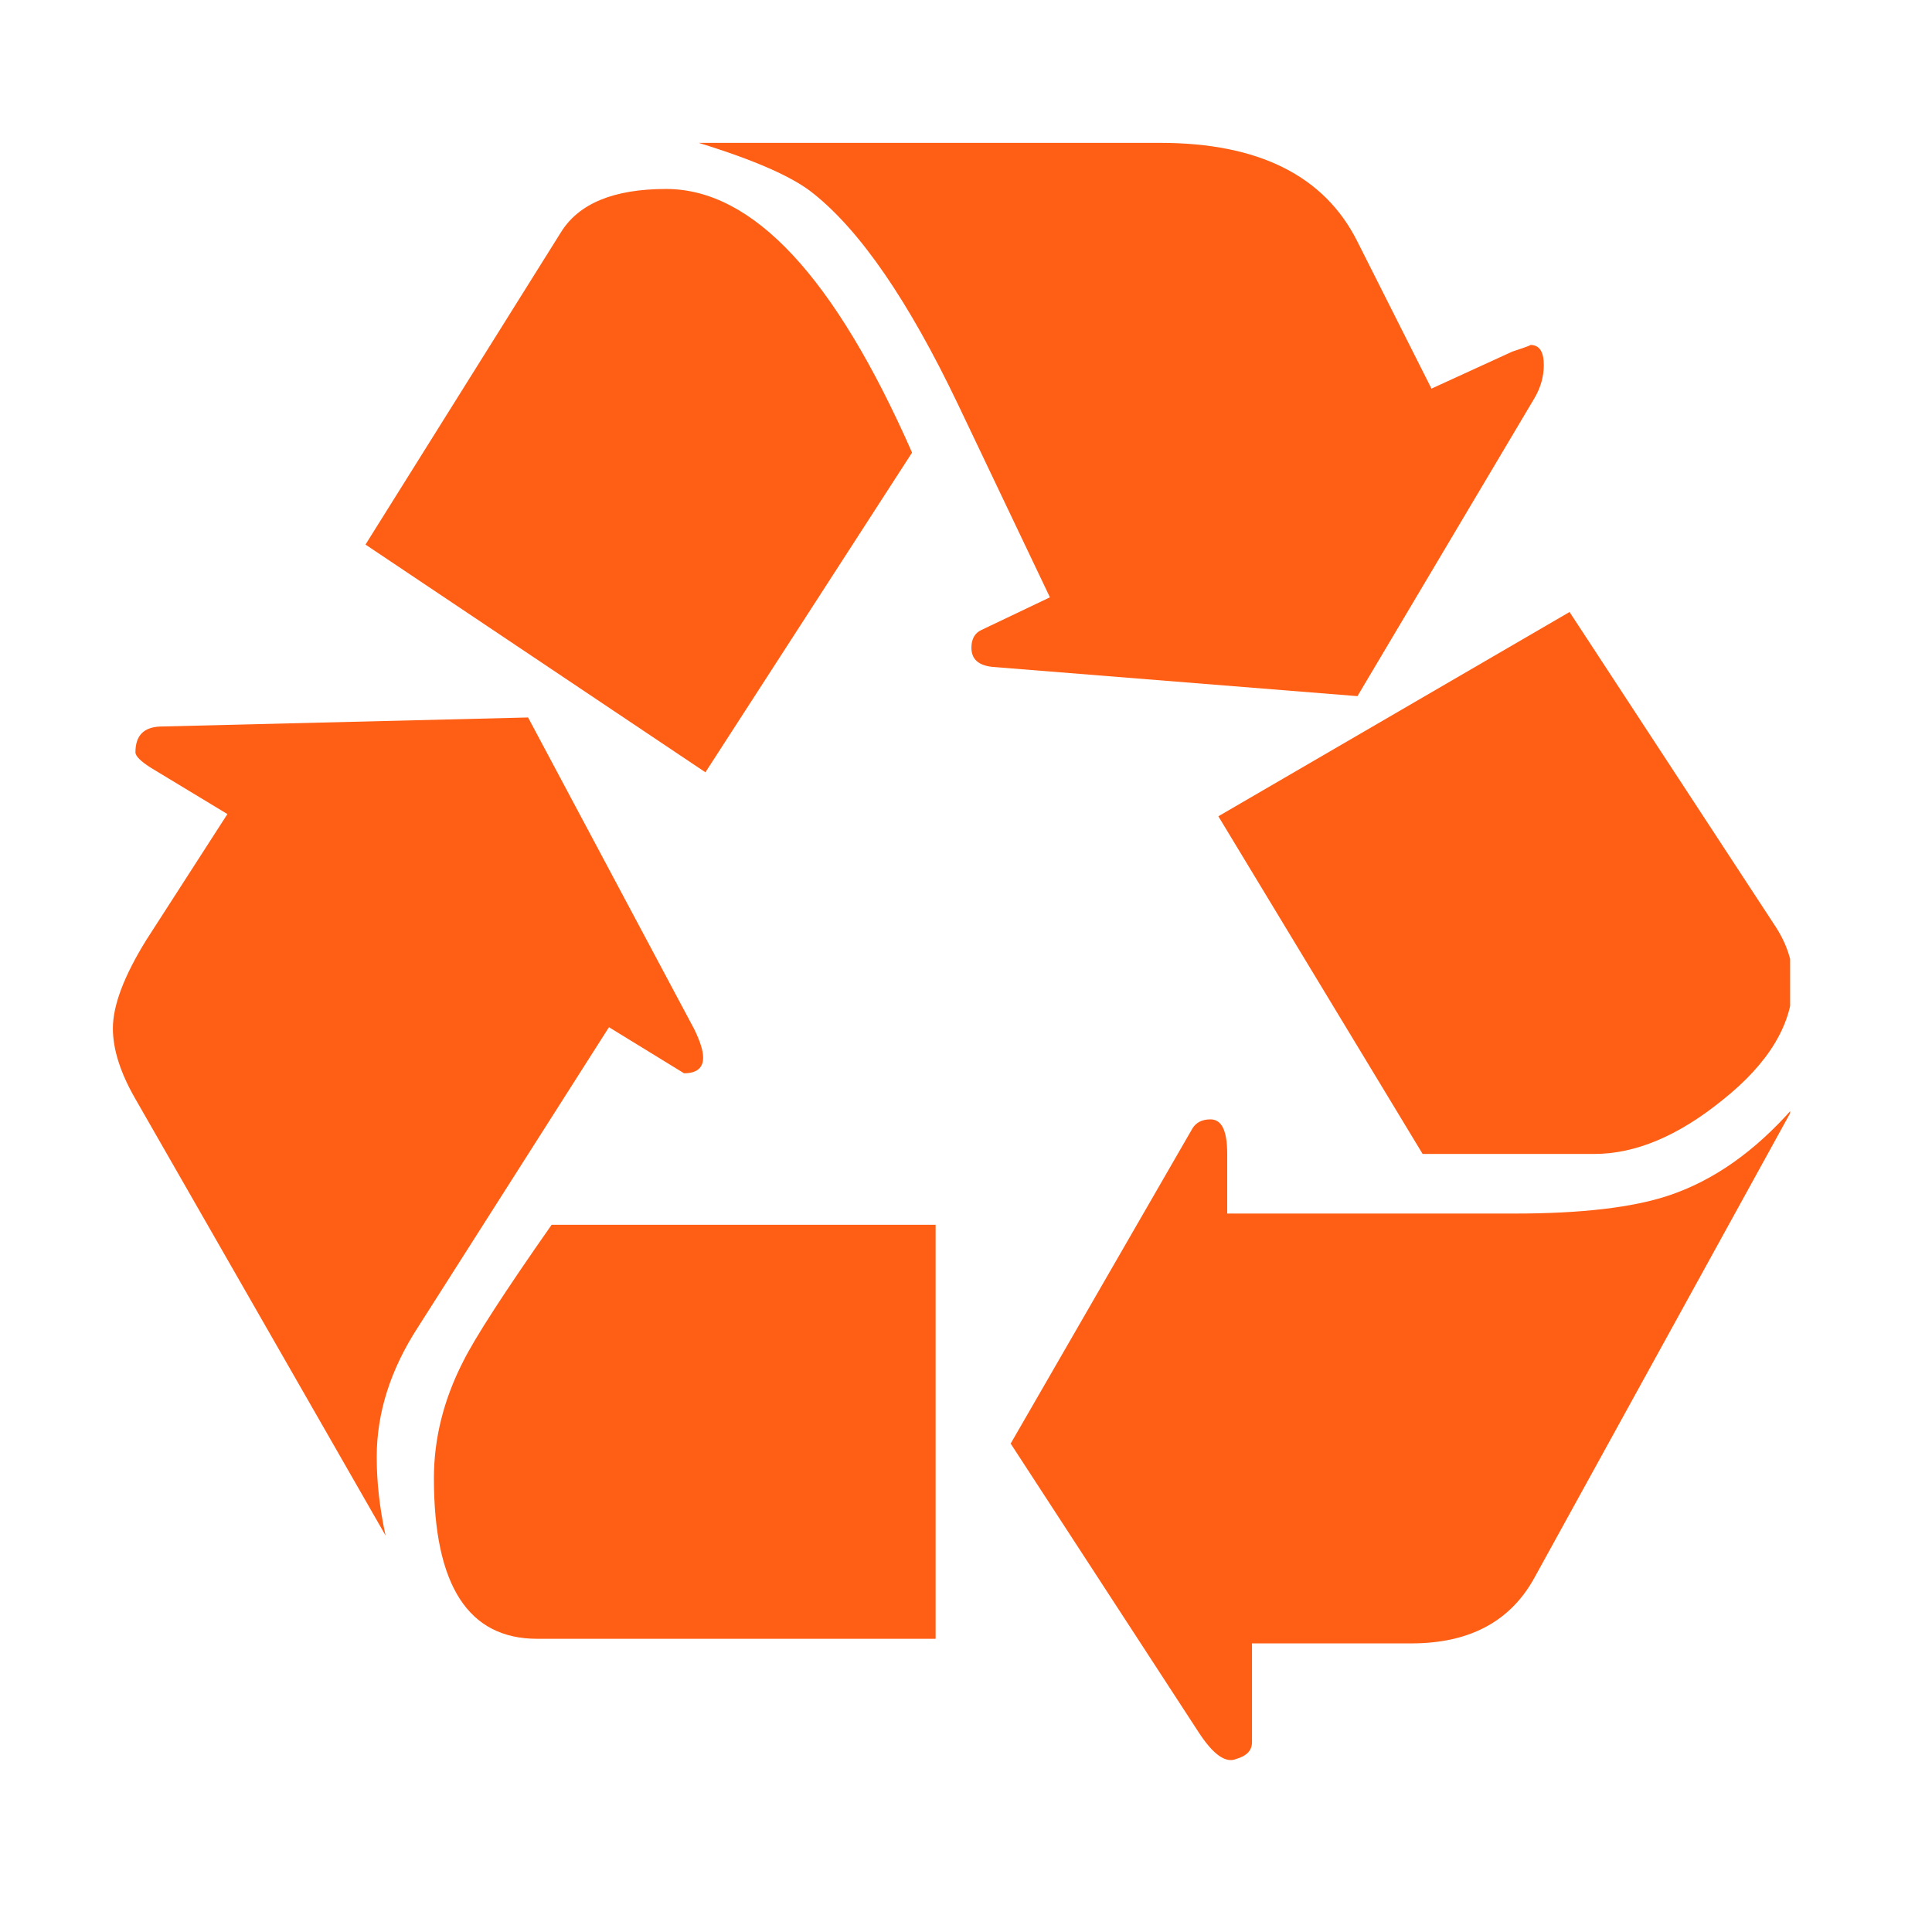 <svg xmlns="http://www.w3.org/2000/svg" xmlns:xlink="http://www.w3.org/1999/xlink" width="50" zoomAndPan="magnify" viewBox="0 0 37.5 37.5" height="50" preserveAspectRatio="xMidYMid meet" version="1.0"><defs><clipPath id="67506cb51d"><path d="M 2.18 13 L 14 13 L 14 30 L 2.18 30 Z M 2.18 13 " clip-rule="nonzero"/></clipPath><clipPath id="0fdf919373"><path d="M 13 2.773 L 30 2.773 L 30 14 L 13 14 Z M 13 2.773 " clip-rule="nonzero"/></clipPath><clipPath id="9ed73eb113"><path d="M 19 21 L 34.746 21 L 34.746 34.602 L 19 34.602 Z M 19 21 " clip-rule="nonzero"/></clipPath><clipPath id="72a3c46057"><path d="M 23 11 L 34.746 11 L 34.746 23 L 23 23 Z M 23 11 " clip-rule="nonzero"/></clipPath></defs><g clip-path="url(#67506cb51d)"><path fill="#ff5e15" d="M 11.82 19.938 L 13.277 20.832 C 13.523 20.832 13.648 20.73 13.648 20.527 C 13.648 20.395 13.59 20.215 13.477 19.98 L 10.25 13.926 L 3.105 14.102 C 2.785 14.117 2.629 14.281 2.629 14.602 C 2.629 14.676 2.73 14.777 2.934 14.906 L 4.414 15.801 L 2.844 18.238 C 2.41 18.938 2.191 19.512 2.191 19.961 C 2.191 20.367 2.336 20.824 2.629 21.332 L 7.484 29.805 C 7.367 29.27 7.312 28.762 7.312 28.281 C 7.312 27.426 7.578 26.582 8.117 25.754 L 11.82 19.938 " fill-opacity="1" fill-rule="nonzero"/></g><path fill="#ff5e15" d="M 13.691 14.992 L 17.703 8.785 C 16.203 5.375 14.613 3.668 12.93 3.668 C 11.914 3.668 11.23 3.949 10.883 4.516 L 7.094 10.57 L 13.695 14.992 " fill-opacity="1" fill-rule="nonzero"/><path fill="#ff5e15" d="M 10.426 31.809 L 18.16 31.809 L 18.16 23.773 L 10.707 23.773 C 9.793 25.078 9.219 25.965 8.988 26.43 C 8.609 27.172 8.422 27.926 8.422 28.695 C 8.422 30.773 9.09 31.809 10.426 31.809 " fill-opacity="1" fill-rule="nonzero"/><g clip-path="url(#0fdf919373)"><path fill="#ff5e15" d="M 26.348 13.512 L 29.789 7.719 C 29.906 7.516 29.965 7.305 29.965 7.086 C 29.965 6.824 29.879 6.695 29.703 6.695 C 29.73 6.695 29.617 6.738 29.355 6.824 L 27.785 7.543 L 26.348 4.691 C 25.711 3.414 24.434 2.773 22.516 2.773 L 13.562 2.773 C 14.652 3.109 15.391 3.434 15.785 3.754 C 16.699 4.48 17.637 5.844 18.594 7.848 L 20.379 11.594 L 19.051 12.227 C 18.922 12.285 18.855 12.402 18.855 12.574 C 18.855 12.793 18.992 12.918 19.27 12.945 L 26.348 13.512 " fill-opacity="1" fill-rule="nonzero"/></g><g clip-path="url(#9ed73eb113)"><path fill="#ff5e15" d="M 29.789 30.613 L 34.801 21.508 C 34.059 22.352 33.254 22.918 32.383 23.207 C 31.688 23.438 30.691 23.555 29.398 23.555 L 23.82 23.555 L 23.82 22.398 C 23.82 21.949 23.715 21.727 23.496 21.727 C 23.336 21.727 23.219 21.785 23.148 21.898 L 19.617 28.02 L 23.277 33.641 C 23.555 34.062 23.793 34.227 23.996 34.141 C 24.199 34.082 24.301 33.977 24.301 33.816 L 24.301 31.898 L 27.395 31.898 C 28.527 31.898 29.324 31.469 29.789 30.613 " fill-opacity="1" fill-rule="nonzero"/></g><g clip-path="url(#72a3c46057)"><path fill="#ff5e15" d="M 27.613 22.398 L 30.945 22.398 C 31.742 22.398 32.57 22.051 33.43 21.355 C 34.344 20.629 34.801 19.859 34.801 19.047 C 34.801 18.668 34.676 18.297 34.43 17.934 L 30.465 11.879 L 23.648 15.844 L 27.613 22.398 " fill-opacity="1" fill-rule="nonzero"/></g></svg>